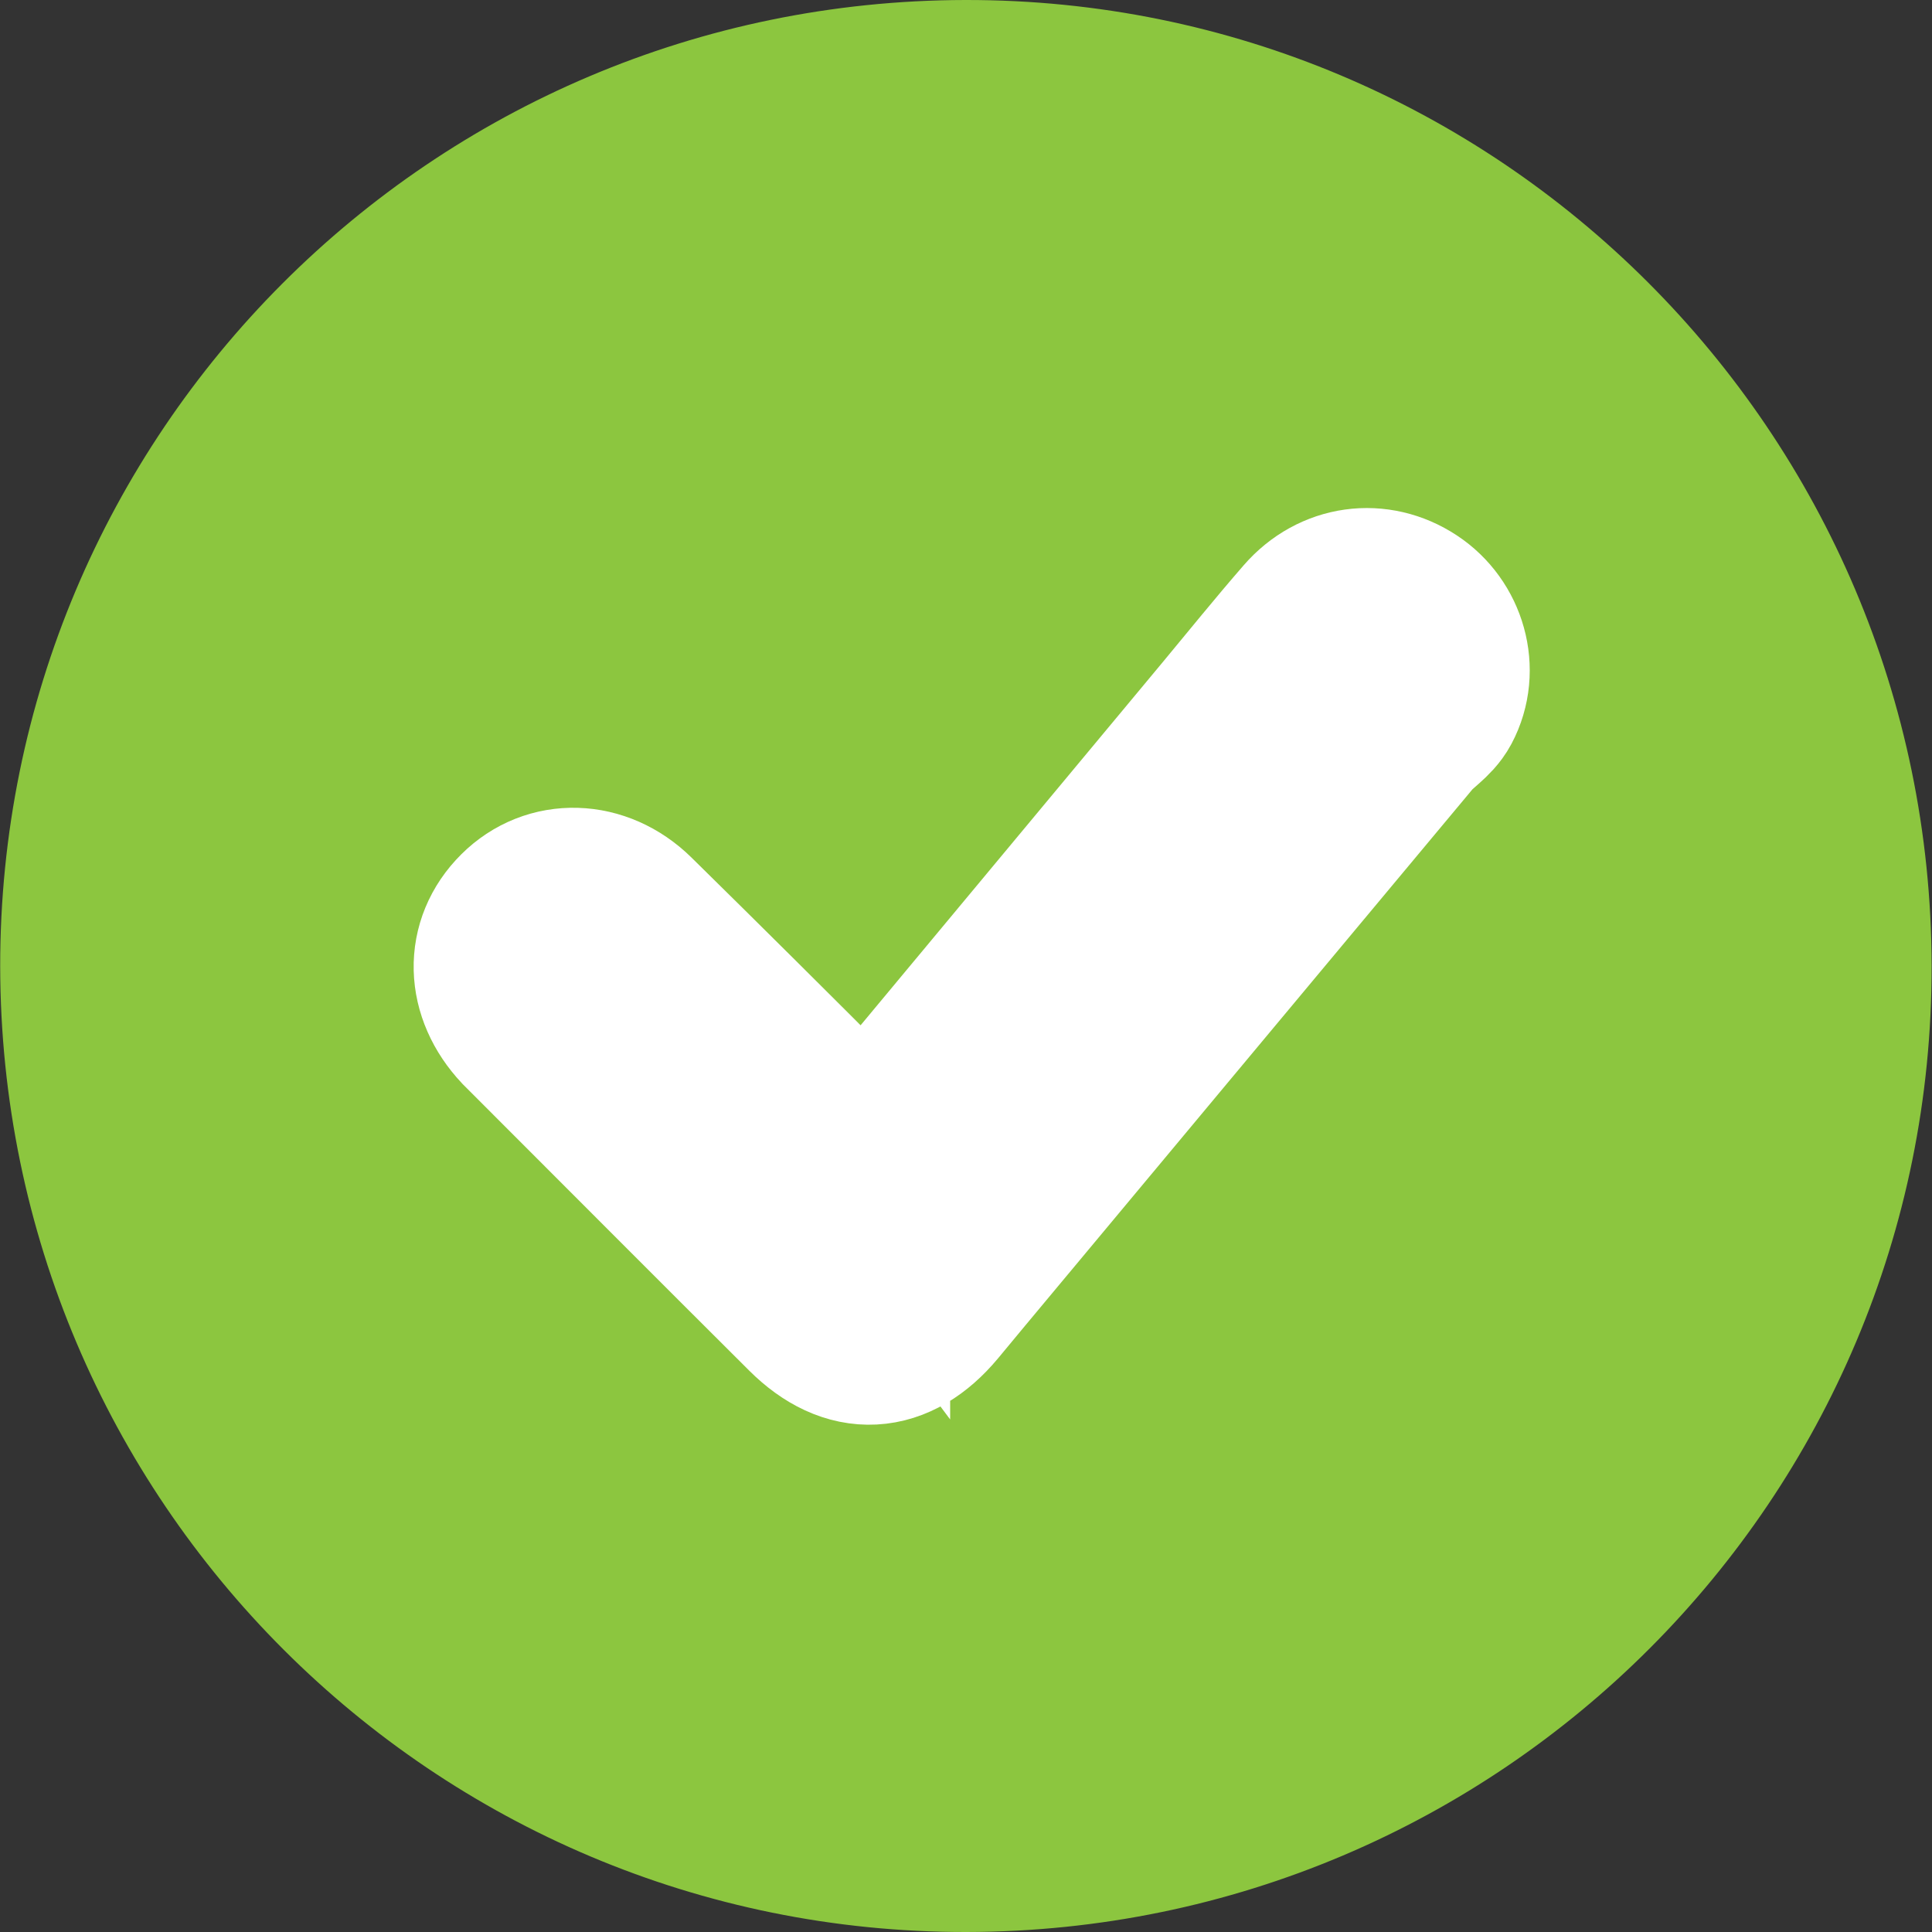 <?xml version="1.0" encoding="UTF-8"?> <svg xmlns="http://www.w3.org/2000/svg" version="1.1" viewBox="0 0 100 100"><rect x="0" y="0" width="100" height="100" fill="#333333" stroke="none"/><defs><style> .cls-1 { fill: #8cc63f; } .cls-2 { fill: #fff; stroke: #fff; stroke-miterlimit: 10; stroke-width: 9px; } </style></defs><g><g id="Capa_1"><g><path class="cls-1" d="M50.03,100C22.44,100.04.05,77.67.01,50.03-.02,22.43,22.32.05,49.96,0c27.57-.05,49.97,22.34,50.02,49.98.05,27.59-22.31,49.98-49.96,50.02ZM44.68,59.94c-.48-.64-.82-1.22-1.27-1.67-3.58-3.58-7.17-7.16-10.78-10.71-1.68-1.65-4.06-1.7-5.58-.18-1.57,1.57-1.52,3.83.13,5.57.06.06.12.12.18.18,4.87,4.87,9.73,9.75,14.6,14.6,2.1,2.09,4.32,1.96,6.23-.32.47-.56.94-1.13,1.41-1.7,7.73-9.28,15.46-18.56,23.21-27.83.45-.54,1.13-.93,1.45-1.52.91-1.71.28-3.86-1.33-4.92-1.68-1.11-3.79-.83-5.16.74-1.42,1.63-2.78,3.32-4.16,4.98-6.2,7.45-12.4,14.91-18.93,22.75Z"></path><path class="cls-2" d="M44.68,59.94c6.53-7.85,12.73-15.3,18.93-22.75,1.38-1.66,2.74-3.35,4.16-4.98,1.37-1.58,3.48-1.85,5.16-.74,1.61,1.06,2.24,3.21,1.33,4.92-.32.6-1,.98-1.45,1.52-7.74,9.27-15.47,18.55-23.21,27.83-.47.57-.94,1.13-1.41,1.7-1.91,2.28-4.13,2.41-6.23.32-4.88-4.86-9.74-9.74-14.6-14.6-.06-.06-.12-.12-.18-.18-1.64-1.75-1.7-4.01-.13-5.57,1.52-1.52,3.9-1.47,5.58.18,3.61,3.55,7.2,7.12,10.78,10.71.45.45.79,1.03,1.27,1.67Z"></path></g></g></g></svg> 